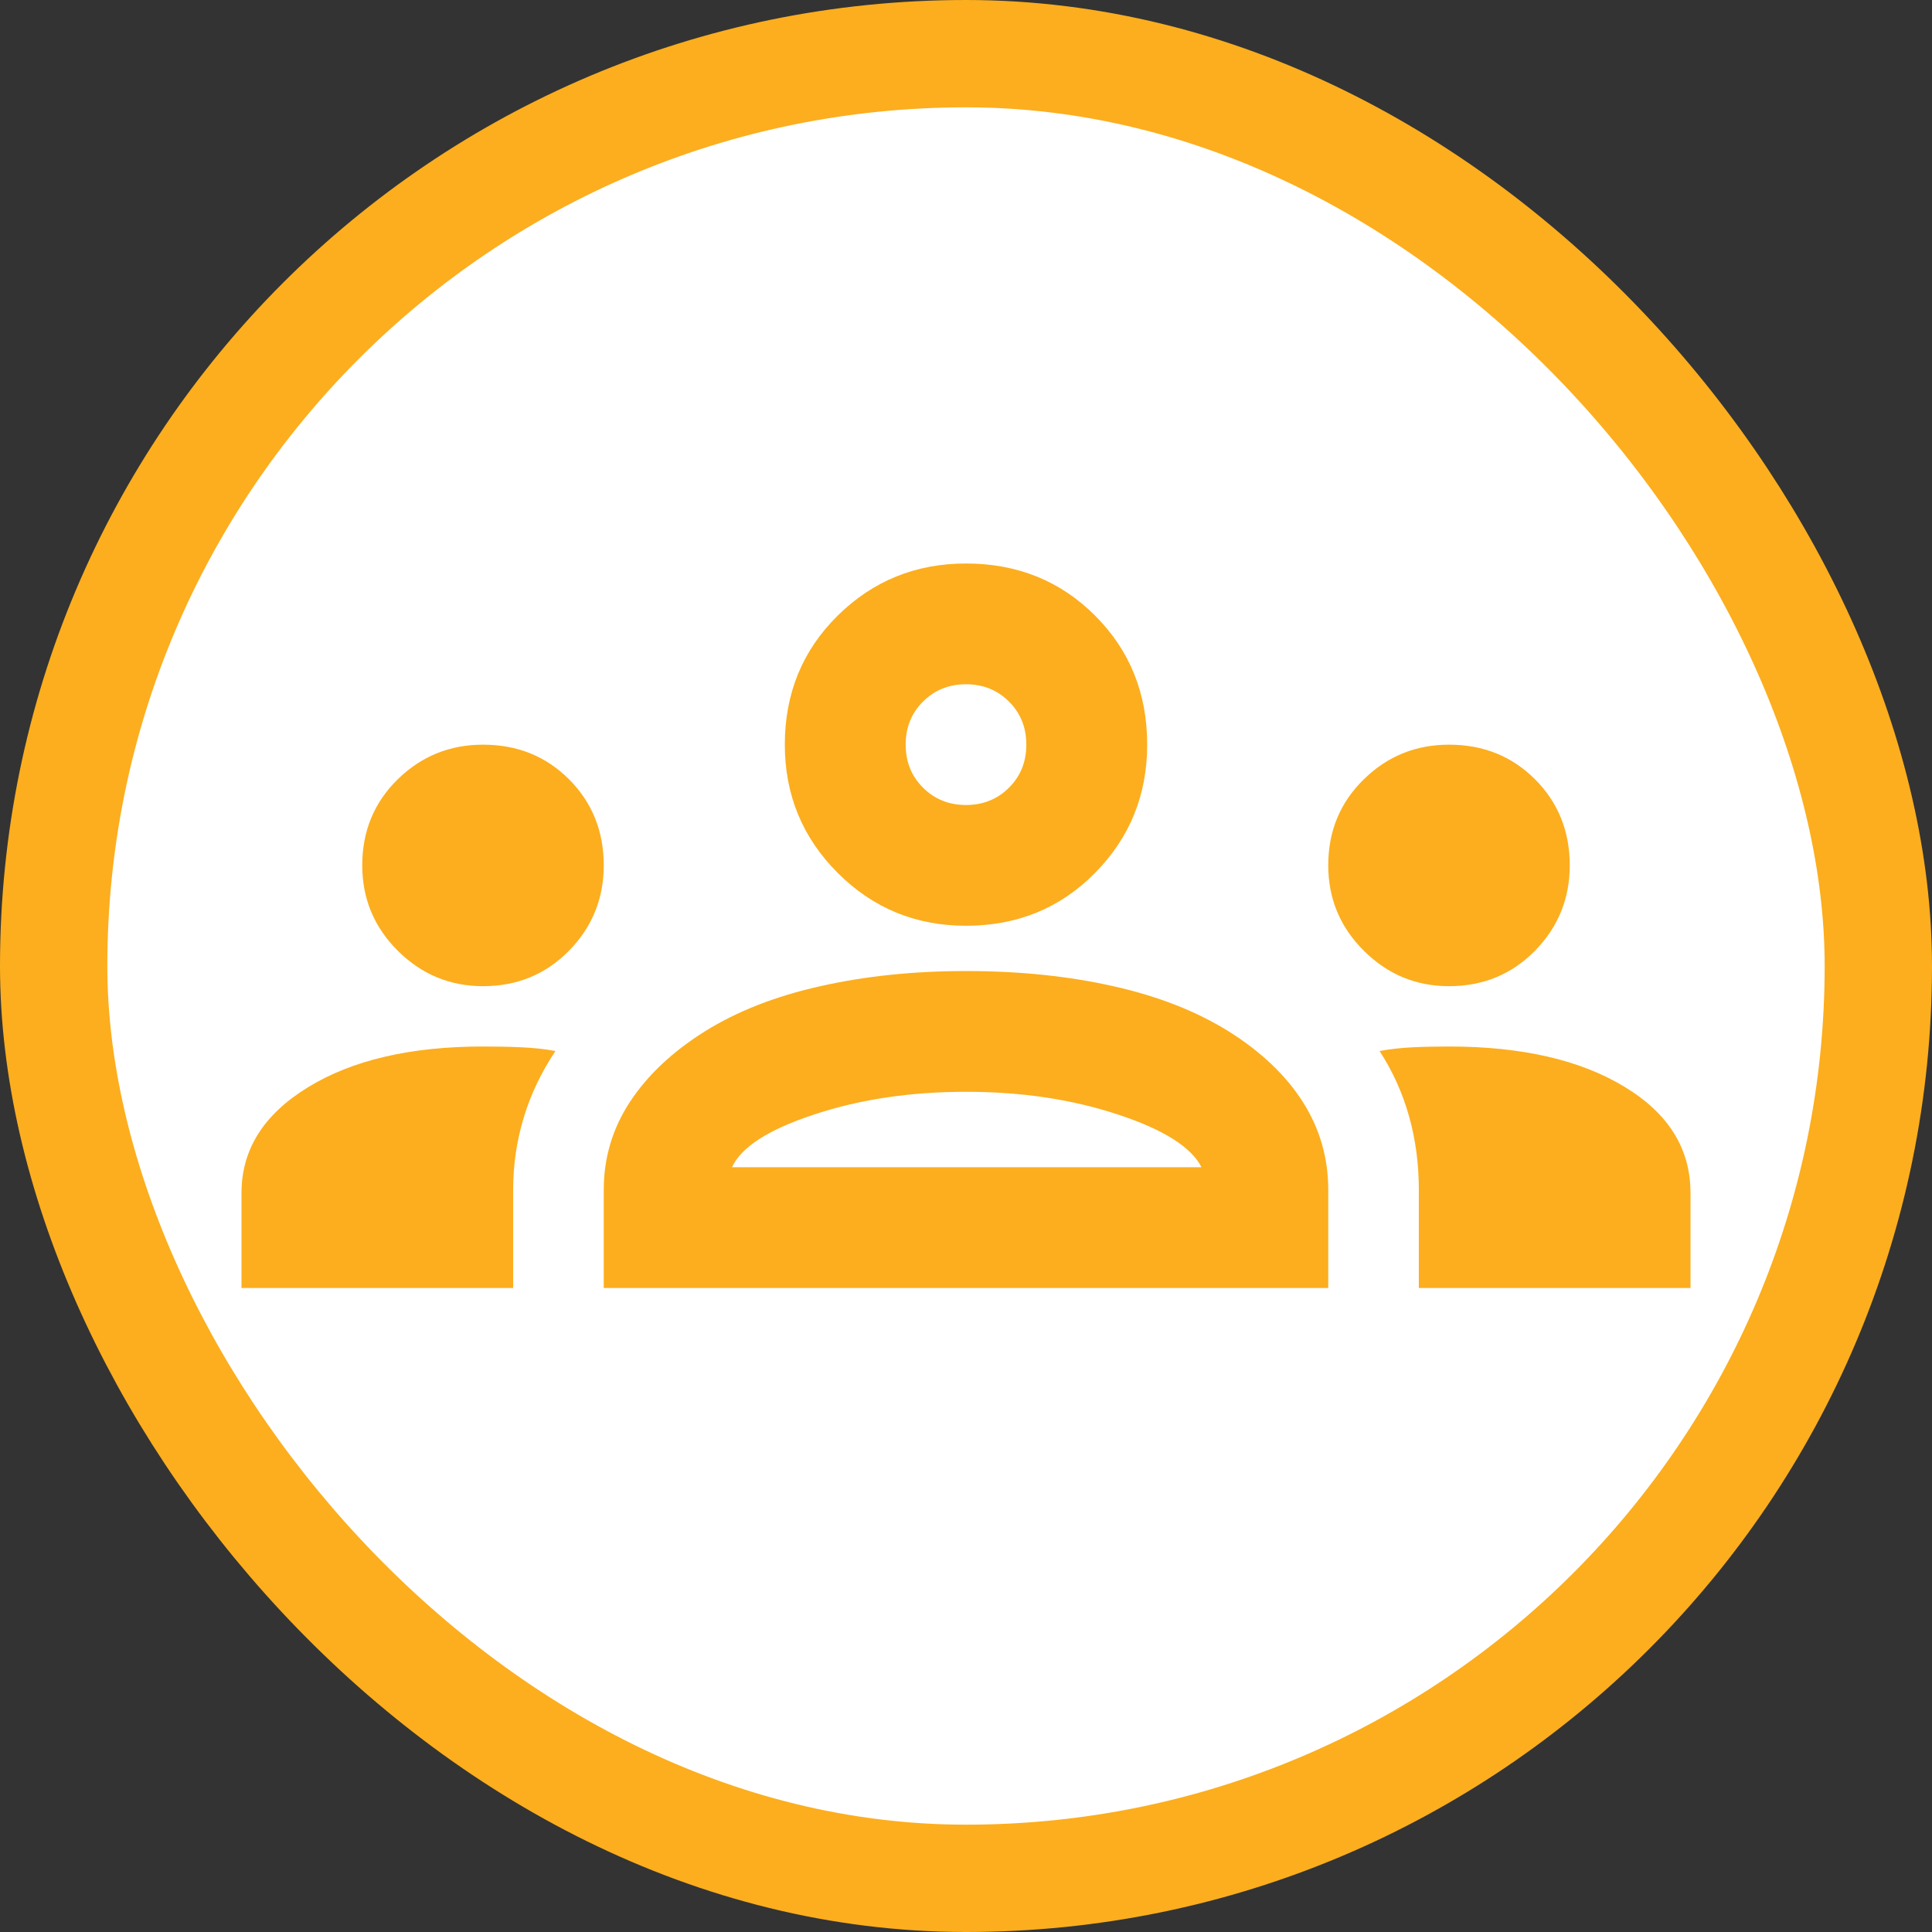 <svg width="18" height="18" viewBox="0 0 18 18" fill="none" xmlns="http://www.w3.org/2000/svg">
<rect x="0" y="0" width="18" height="18" fill="#333333" stroke="none"/>
<rect x="0.5" y="0.5" width="17" height="17" rx="8.5" fill="white"/>
<path d="M2.25 12V11.114C2.25 10.711 2.456 10.383 2.869 10.13C3.281 9.877 3.825 9.75 4.5 9.75C4.622 9.75 4.739 9.752 4.852 9.757C4.964 9.762 5.072 9.773 5.175 9.792C5.044 9.989 4.945 10.195 4.88 10.411C4.814 10.627 4.781 10.852 4.781 11.086V12H2.25ZM5.625 12V11.086C5.625 10.786 5.707 10.512 5.871 10.263C6.035 10.015 6.267 9.797 6.567 9.609C6.867 9.422 7.226 9.281 7.643 9.188C8.06 9.094 8.512 9.047 9 9.047C9.497 9.047 9.954 9.094 10.371 9.188C10.788 9.281 11.147 9.422 11.447 9.609C11.747 9.797 11.977 10.015 12.136 10.263C12.295 10.512 12.375 10.786 12.375 11.086V12H5.625ZM13.219 12V11.086C13.219 10.842 13.188 10.613 13.127 10.397C13.066 10.181 12.975 9.98 12.853 9.792C12.956 9.773 13.062 9.762 13.169 9.757C13.277 9.752 13.387 9.75 13.5 9.75C14.175 9.75 14.719 9.874 15.131 10.123C15.544 10.371 15.75 10.702 15.75 11.114V12H13.219ZM6.82 10.875H11.194C11.1 10.688 10.84 10.523 10.413 10.383C9.987 10.242 9.516 10.172 9 10.172C8.484 10.172 8.013 10.242 7.587 10.383C7.16 10.523 6.905 10.688 6.82 10.875ZM4.5 9.188C4.191 9.188 3.926 9.077 3.705 8.857C3.485 8.637 3.375 8.372 3.375 8.062C3.375 7.744 3.485 7.477 3.705 7.261C3.926 7.045 4.191 6.938 4.5 6.938C4.819 6.938 5.086 7.045 5.302 7.261C5.517 7.477 5.625 7.744 5.625 8.062C5.625 8.372 5.517 8.637 5.302 8.857C5.086 9.077 4.819 9.188 4.5 9.188ZM13.5 9.188C13.191 9.188 12.926 9.077 12.706 8.857C12.485 8.637 12.375 8.372 12.375 8.062C12.375 7.744 12.485 7.477 12.706 7.261C12.926 7.045 13.191 6.938 13.5 6.938C13.819 6.938 14.086 7.045 14.302 7.261C14.517 7.477 14.625 7.744 14.625 8.062C14.625 8.372 14.517 8.637 14.302 8.857C14.086 9.077 13.819 9.188 13.5 9.188ZM9 8.625C8.531 8.625 8.133 8.461 7.805 8.133C7.477 7.805 7.312 7.406 7.312 6.938C7.312 6.459 7.477 6.059 7.805 5.735C8.133 5.412 8.531 5.25 9 5.25C9.478 5.25 9.879 5.412 10.202 5.735C10.526 6.059 10.688 6.459 10.688 6.938C10.688 7.406 10.526 7.805 10.202 8.133C9.879 8.461 9.478 8.625 9 8.625ZM9 7.5C9.159 7.5 9.293 7.446 9.401 7.338C9.509 7.23 9.562 7.097 9.562 6.938C9.562 6.778 9.509 6.645 9.401 6.537C9.293 6.429 9.159 6.375 9 6.375C8.841 6.375 8.707 6.429 8.599 6.537C8.491 6.645 8.438 6.778 8.438 6.938C8.438 7.097 8.491 7.23 8.599 7.338C8.707 7.446 8.841 7.5 9 7.5Z" fill="#FCAE1E"/>
<rect x="0.5" y="0.5" width="17" height="17" rx="8.5" stroke="#FCAE1E"/>
</svg>
